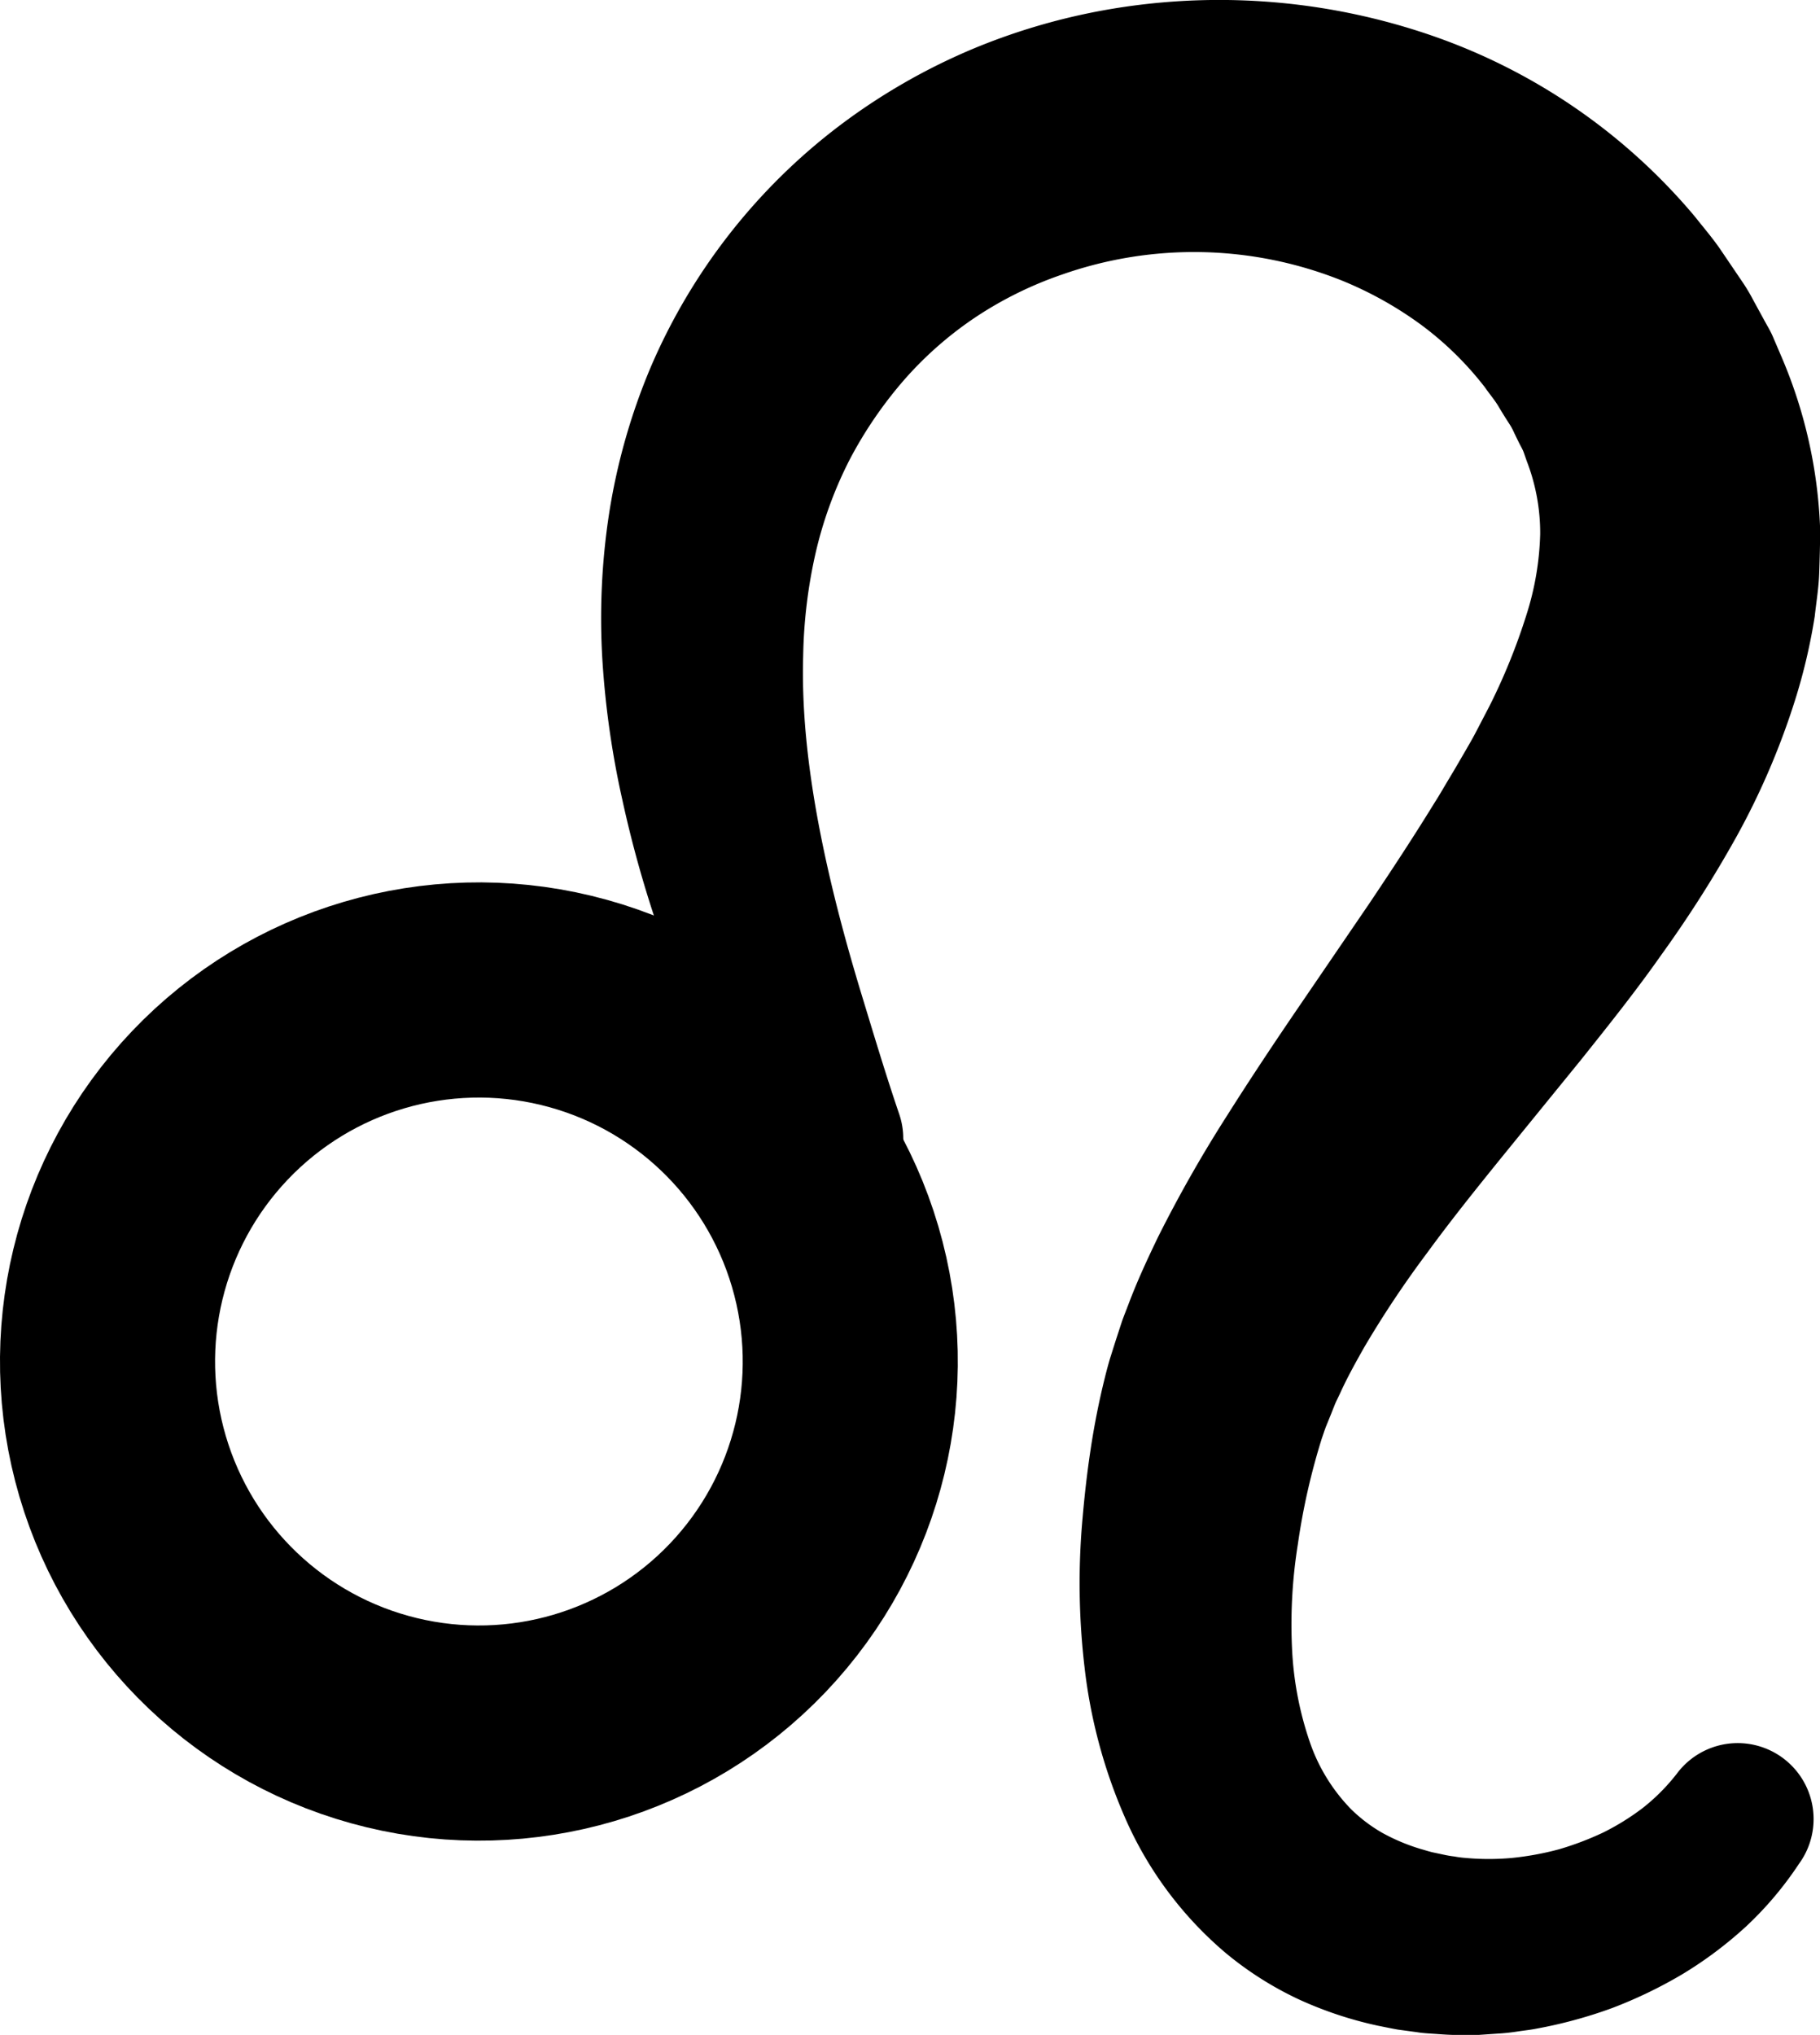 <svg id="_ÎÓÈ_1" data-name="—ÎÓÈ_1" xmlns="http://www.w3.org/2000/svg" viewBox="0 0 253.86 283.7"><defs><style>.cls-1{fill:none;stroke:#000;stroke-miterlimit:10;stroke-width:30px;}</style></defs><title>leo</title><circle class="cls-1" cx="238.24" cy="957.94" r="51.8" transform="translate(-920.3 196.3) rotate(-76.41)"/><path d="M277.24,931.37c-2.49-5.35-5-10.79-7.34-16.35s-4.54-11.28-6.55-17.15a161.81,161.81,0,0,1-5.1-18.2,124.65,124.65,0,0,1-2.78-19.41,96.15,96.15,0,0,1,.92-20.46,86.74,86.74,0,0,1,5.78-20.39,83.5,83.5,0,0,1,26.3-33.7,86.32,86.32,0,0,1,18.82-10.82,88.43,88.43,0,0,1,20.85-5.77,91,91,0,0,1,43.07,4,83.38,83.38,0,0,1,36.6,25.17c1.17,1.48,2.4,2.91,3.49,4.47l3.2,4.72A25.38,25.38,0,0,1,416,810l1.41,2.58c.46.87,1,1.71,1.37,2.62l1.19,2.78a66.92,66.92,0,0,1,5.35,23.95c0,2-.06,4.07-.13,6.11s-.4,4-.62,6A80.65,80.65,0,0,1,422,865.18a103.82,103.82,0,0,1-8.34,19.59,166.62,166.62,0,0,1-10.49,16.49c-3.64,5.18-7.46,9.94-11.21,14.64l-11.11,13.65c-3.62,4.47-7.13,8.85-10.34,13.25a142.69,142.69,0,0,0-8.74,13.1c-1.23,2.17-2.43,4.33-3.39,6.45-.24.53-.53,1.07-.75,1.6l-.62,1.56-.64,1.57c-.2.54-.38,1.09-.57,1.64a93.44,93.44,0,0,0-3.33,14.71,70.55,70.55,0,0,0-.82,14.38,46.62,46.62,0,0,0,2.42,13,25,25,0,0,0,5.83,9.57,21.36,21.36,0,0,0,4.31,3.27,27.3,27.3,0,0,0,5.46,2.29c.51.14,1,.3,1.52.43l1.6.34a15,15,0,0,0,1.54.26,13.41,13.41,0,0,0,1.55.2,35.59,35.59,0,0,0,6.45,0,41.06,41.06,0,0,0,6.54-1.2,41.93,41.93,0,0,0,6.22-2.36,34.21,34.21,0,0,0,5.49-3.41,27.57,27.57,0,0,0,4.32-4.24l.38-.47A10.57,10.57,0,0,1,422.36,1028a48.67,48.67,0,0,1-7.4,8.75,55.74,55.74,0,0,1-8.86,6.63,63.52,63.52,0,0,1-9.8,4.72,64.6,64.6,0,0,1-10.5,2.86c-.89.18-1.81.27-2.72.41s-1.82.24-2.74.29l-2.78.19h-2.8c-.93,0-1.88-.06-2.82-.13s-1.91-.1-2.8-.25l-2.73-.37c-.92-.16-1.84-.36-2.76-.54a53.44,53.44,0,0,1-11-3.65,47.25,47.25,0,0,1-10.21-6.46,51.88,51.88,0,0,1-14.09-18.92,72.78,72.78,0,0,1-5.64-21,100.33,100.33,0,0,1-.28-20.63c.28-3.23.63-6.36,1.13-9.67s1.15-6.66,2-10.06c.21-.86.44-1.71.69-2.57l.81-2.56.84-2.57c.29-.84.62-1.64.93-2.46,1.24-3.3,2.67-6.36,4.13-9.39a186.16,186.16,0,0,1,9.54-16.8c3.34-5.29,6.72-10.36,10.08-15.28l9.87-14.46c3.17-4.72,6.25-9.41,9.07-14,.74-1.15,1.38-2.29,2.07-3.43s1.35-2.28,2-3.4,1.31-2.24,1.88-3.36l1.73-3.32a85.27,85.27,0,0,0,5.16-12.73,40.31,40.31,0,0,0,1.91-11.25,27.79,27.79,0,0,0-1.87-10.16l-.45-1.29c-.17-.43-.43-.85-.64-1.28l-.63-1.29a8.59,8.59,0,0,0-.69-1.3q-.84-1.29-1.62-2.61c-.54-.87-1.22-1.66-1.81-2.52a45.33,45.33,0,0,0-8.86-8.69,51.55,51.55,0,0,0-11.1-6.2,55.53,55.53,0,0,0-39-.84,52.64,52.64,0,0,0-11.93,5.85,50.73,50.73,0,0,0-10,8.71,57.88,57.88,0,0,0-7.69,11.2,56.14,56.14,0,0,0-4.76,13,69.86,69.86,0,0,0-1.75,14.45c-.29,10,1.33,20.66,3.84,31.36,1.26,5.36,2.76,10.75,4.41,16.16S295,918,296.88,923.51v0a10.59,10.59,0,0,1-19.64,7.84Z" transform="translate(-171.44 -768.14)"/></svg>